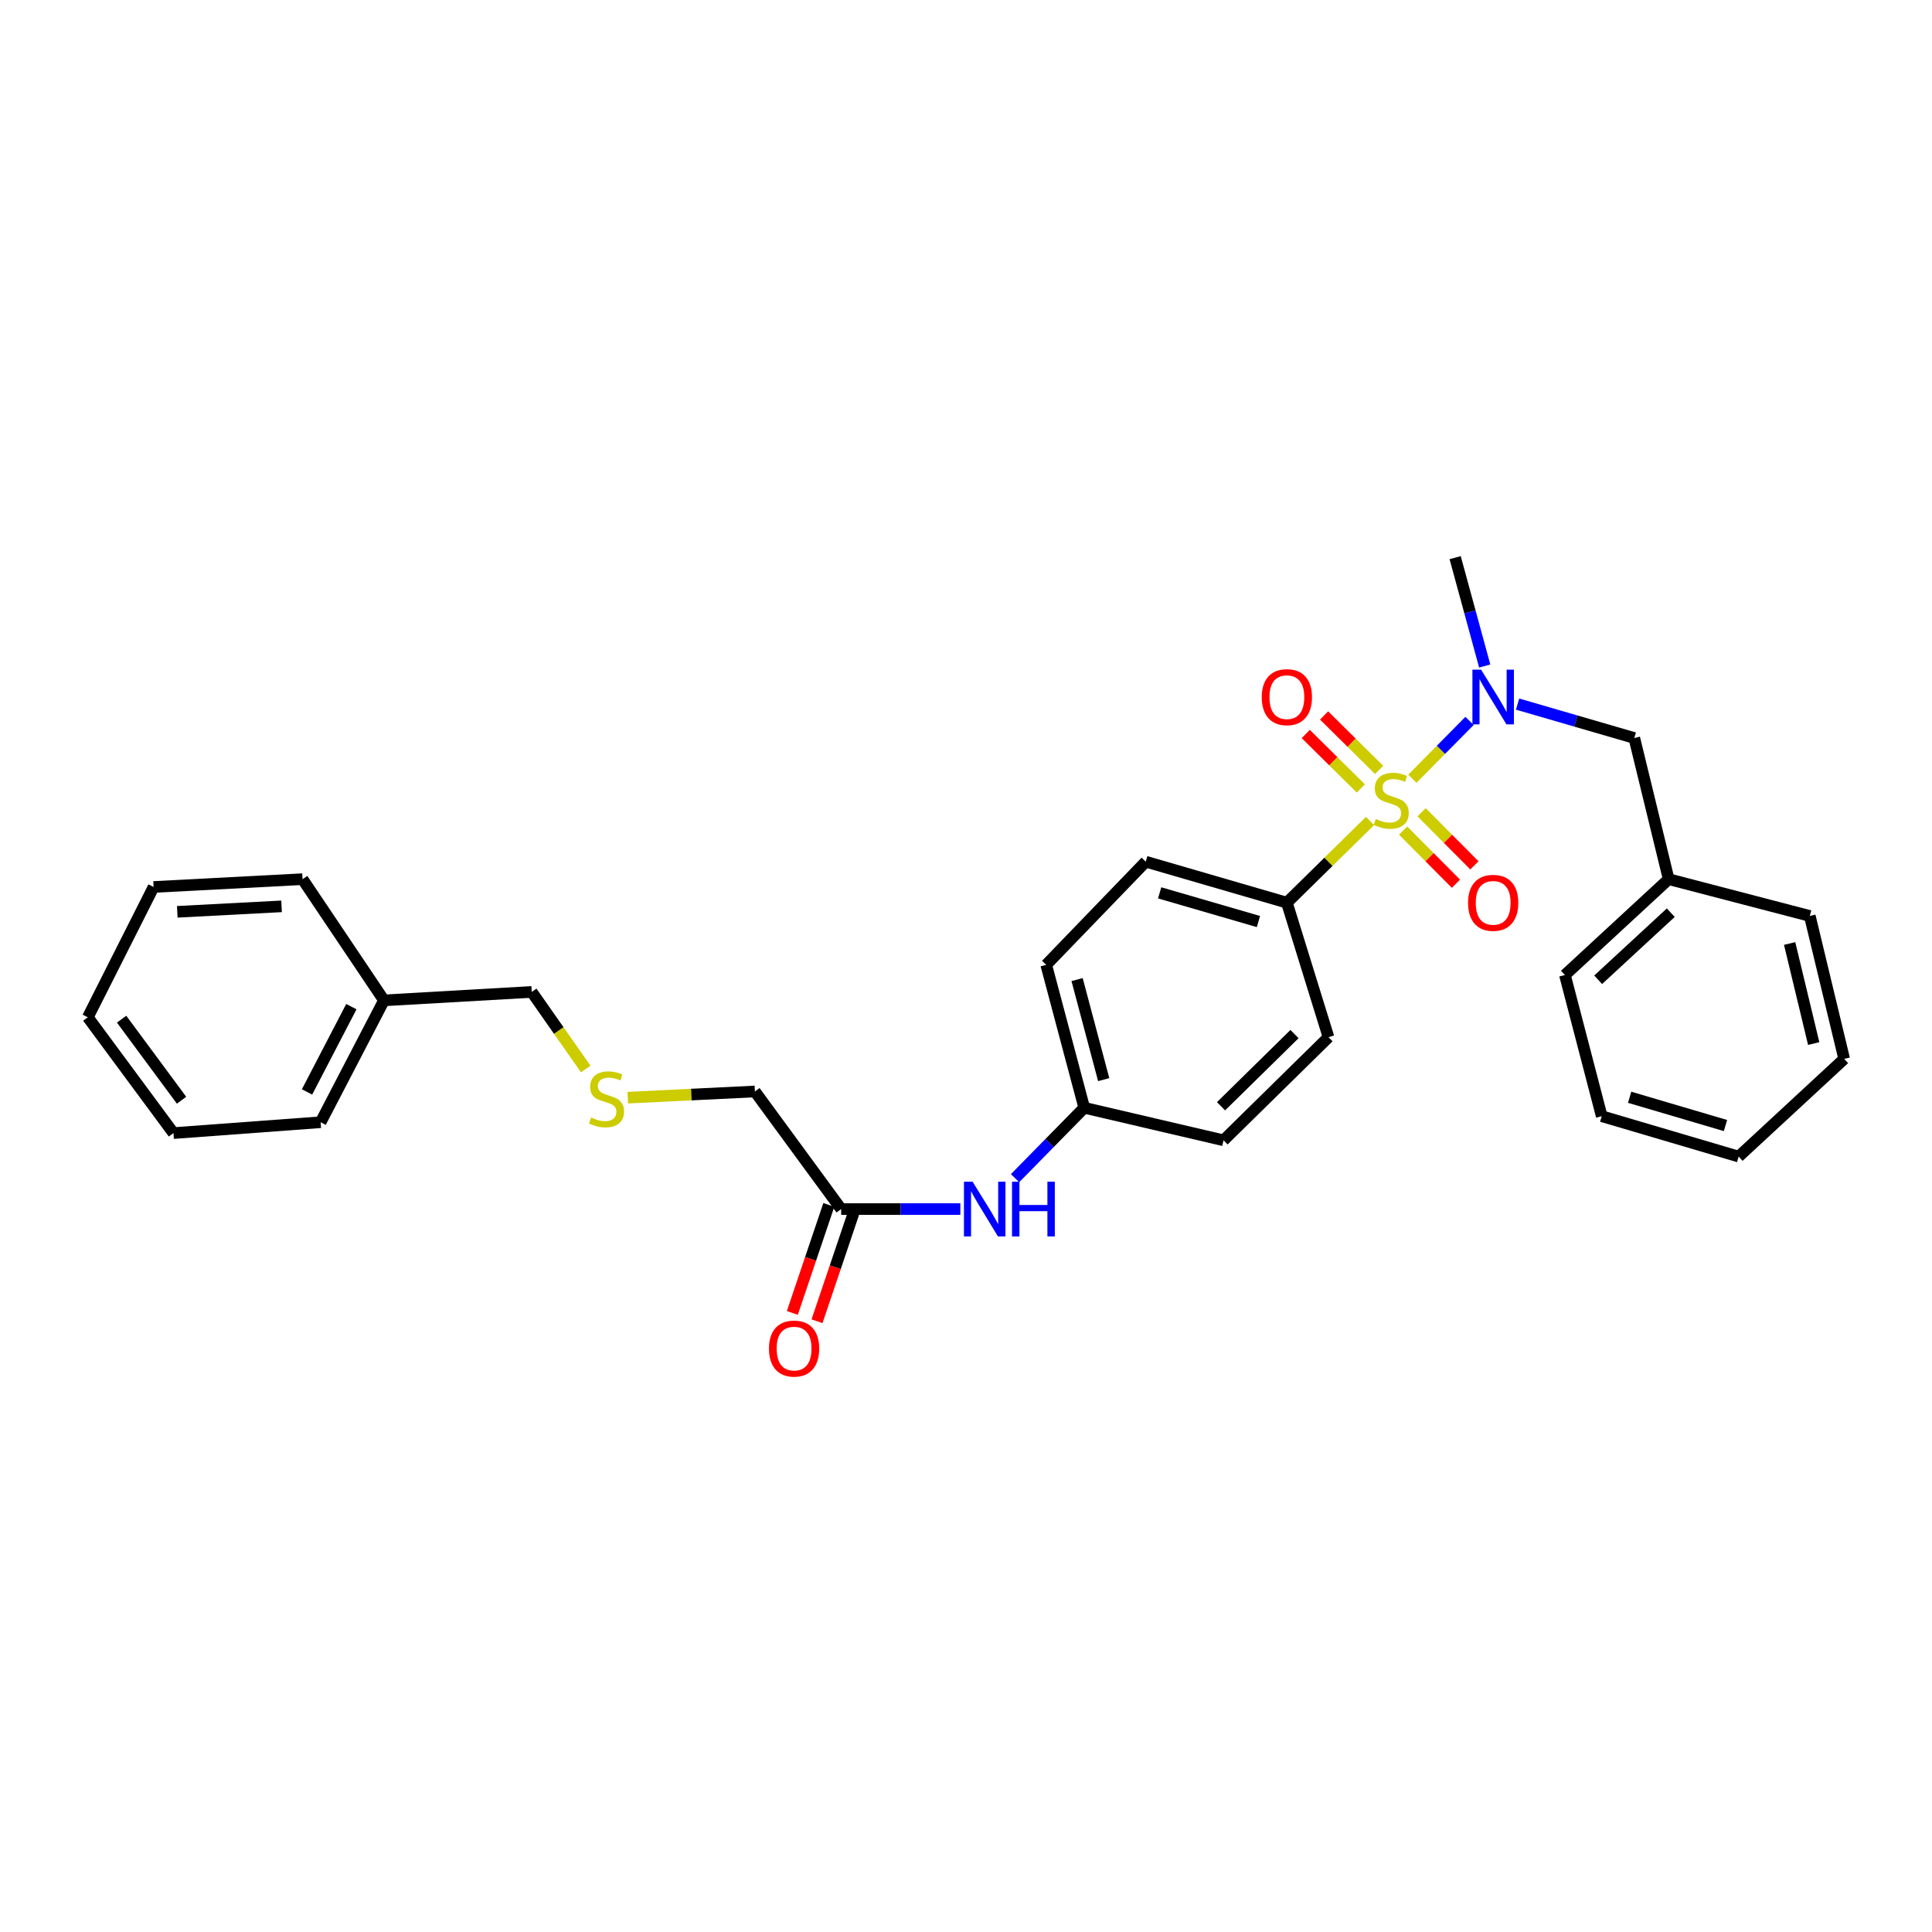 <?xml version='1.0' encoding='iso-8859-1'?>
<svg version='1.1' baseProfile='full'
              xmlns='http://www.w3.org/2000/svg'
                      xmlns:rdkit='http://www.rdkit.org/xml'
                      xmlns:xlink='http://www.w3.org/1999/xlink'
                  xml:space='preserve'
width='1000px' height='1000px' viewBox='0 0 1000 1000'>
<!-- END OF HEADER -->
<rect style='opacity:1.0;fill:#FFFFFF;stroke:none' width='1000' height='1000' x='0' y='0'> </rect>
<path class='bond-0' d='M 731.043,403.073 L 745.838,388.104' style='fill:none;fill-rule:evenodd;stroke:#CCCC00;stroke-width:6px;stroke-linecap:butt;stroke-linejoin:miter;stroke-opacity:1' />
<path class='bond-0' d='M 745.838,388.104 L 760.633,373.134' style='fill:none;fill-rule:evenodd;stroke:#0000FF;stroke-width:6px;stroke-linecap:butt;stroke-linejoin:miter;stroke-opacity:1' />
<path class='bond-1' d='M 709.113,424.942 L 687.598,446.084' style='fill:none;fill-rule:evenodd;stroke:#CCCC00;stroke-width:6px;stroke-linecap:butt;stroke-linejoin:miter;stroke-opacity:1' />
<path class='bond-1' d='M 687.598,446.084 L 666.083,467.226' style='fill:none;fill-rule:evenodd;stroke:#000000;stroke-width:6px;stroke-linecap:butt;stroke-linejoin:miter;stroke-opacity:1' />
<path class='bond-2' d='M 713.847,398.51 L 699.591,384.415' style='fill:none;fill-rule:evenodd;stroke:#CCCC00;stroke-width:6px;stroke-linecap:butt;stroke-linejoin:miter;stroke-opacity:1' />
<path class='bond-2' d='M 699.591,384.415 L 685.335,370.319' style='fill:none;fill-rule:evenodd;stroke:#FF0000;stroke-width:6px;stroke-linecap:butt;stroke-linejoin:miter;stroke-opacity:1' />
<path class='bond-2' d='M 704.368,408.097 L 690.112,394.002' style='fill:none;fill-rule:evenodd;stroke:#CCCC00;stroke-width:6px;stroke-linecap:butt;stroke-linejoin:miter;stroke-opacity:1' />
<path class='bond-2' d='M 690.112,394.002 L 675.856,379.906' style='fill:none;fill-rule:evenodd;stroke:#FF0000;stroke-width:6px;stroke-linecap:butt;stroke-linejoin:miter;stroke-opacity:1' />
<path class='bond-3' d='M 726.257,429.924 L 739.928,443.67' style='fill:none;fill-rule:evenodd;stroke:#CCCC00;stroke-width:6px;stroke-linecap:butt;stroke-linejoin:miter;stroke-opacity:1' />
<path class='bond-3' d='M 739.928,443.67 L 753.598,457.416' style='fill:none;fill-rule:evenodd;stroke:#FF0000;stroke-width:6px;stroke-linecap:butt;stroke-linejoin:miter;stroke-opacity:1' />
<path class='bond-3' d='M 735.817,420.417 L 749.487,434.163' style='fill:none;fill-rule:evenodd;stroke:#CCCC00;stroke-width:6px;stroke-linecap:butt;stroke-linejoin:miter;stroke-opacity:1' />
<path class='bond-3' d='M 749.487,434.163 L 763.158,447.909' style='fill:none;fill-rule:evenodd;stroke:#FF0000;stroke-width:6px;stroke-linecap:butt;stroke-linejoin:miter;stroke-opacity:1' />
<path class='bond-6' d='M 785.502,364.438 L 815.706,373.217' style='fill:none;fill-rule:evenodd;stroke:#0000FF;stroke-width:6px;stroke-linecap:butt;stroke-linejoin:miter;stroke-opacity:1' />
<path class='bond-6' d='M 815.706,373.217 L 845.911,381.997' style='fill:none;fill-rule:evenodd;stroke:#000000;stroke-width:6px;stroke-linecap:butt;stroke-linejoin:miter;stroke-opacity:1' />
<path class='bond-16' d='M 768.488,344.734 L 760.836,316.688' style='fill:none;fill-rule:evenodd;stroke:#0000FF;stroke-width:6px;stroke-linecap:butt;stroke-linejoin:miter;stroke-opacity:1' />
<path class='bond-16' d='M 760.836,316.688 L 753.184,288.642' style='fill:none;fill-rule:evenodd;stroke:#000000;stroke-width:6px;stroke-linecap:butt;stroke-linejoin:miter;stroke-opacity:1' />
<path class='bond-8' d='M 666.083,467.226 L 593.041,446.007' style='fill:none;fill-rule:evenodd;stroke:#000000;stroke-width:6px;stroke-linecap:butt;stroke-linejoin:miter;stroke-opacity:1' />
<path class='bond-8' d='M 651.366,476.99 L 600.236,462.136' style='fill:none;fill-rule:evenodd;stroke:#000000;stroke-width:6px;stroke-linecap:butt;stroke-linejoin:miter;stroke-opacity:1' />
<path class='bond-9' d='M 666.083,467.226 L 687.632,536.845' style='fill:none;fill-rule:evenodd;stroke:#000000;stroke-width:6px;stroke-linecap:butt;stroke-linejoin:miter;stroke-opacity:1' />
<path class='bond-4' d='M 435.384,625.819 L 466.232,625.819' style='fill:none;fill-rule:evenodd;stroke:#000000;stroke-width:6px;stroke-linecap:butt;stroke-linejoin:miter;stroke-opacity:1' />
<path class='bond-4' d='M 466.232,625.819 L 497.08,625.819' style='fill:none;fill-rule:evenodd;stroke:#0000FF;stroke-width:6px;stroke-linecap:butt;stroke-linejoin:miter;stroke-opacity:1' />
<path class='bond-7' d='M 428.997,623.661 L 419.555,651.61' style='fill:none;fill-rule:evenodd;stroke:#000000;stroke-width:6px;stroke-linecap:butt;stroke-linejoin:miter;stroke-opacity:1' />
<path class='bond-7' d='M 419.555,651.61 L 410.113,679.559' style='fill:none;fill-rule:evenodd;stroke:#FF0000;stroke-width:6px;stroke-linecap:butt;stroke-linejoin:miter;stroke-opacity:1' />
<path class='bond-7' d='M 441.77,627.976 L 432.328,655.925' style='fill:none;fill-rule:evenodd;stroke:#000000;stroke-width:6px;stroke-linecap:butt;stroke-linejoin:miter;stroke-opacity:1' />
<path class='bond-7' d='M 432.328,655.925 L 422.886,683.874' style='fill:none;fill-rule:evenodd;stroke:#FF0000;stroke-width:6px;stroke-linecap:butt;stroke-linejoin:miter;stroke-opacity:1' />
<path class='bond-15' d='M 435.384,625.819 L 390.736,564.94' style='fill:none;fill-rule:evenodd;stroke:#000000;stroke-width:6px;stroke-linecap:butt;stroke-linejoin:miter;stroke-opacity:1' />
<path class='bond-5' d='M 525.392,609.821 L 543.292,591.598' style='fill:none;fill-rule:evenodd;stroke:#0000FF;stroke-width:6px;stroke-linecap:butt;stroke-linejoin:miter;stroke-opacity:1' />
<path class='bond-5' d='M 543.292,591.598 L 561.193,573.374' style='fill:none;fill-rule:evenodd;stroke:#000000;stroke-width:6px;stroke-linecap:butt;stroke-linejoin:miter;stroke-opacity:1' />
<path class='bond-12' d='M 845.911,381.997 L 863.699,455.054' style='fill:none;fill-rule:evenodd;stroke:#000000;stroke-width:6px;stroke-linecap:butt;stroke-linejoin:miter;stroke-opacity:1' />
<path class='bond-14' d='M 593.041,446.007 L 541.517,499.388' style='fill:none;fill-rule:evenodd;stroke:#000000;stroke-width:6px;stroke-linecap:butt;stroke-linejoin:miter;stroke-opacity:1' />
<path class='bond-13' d='M 687.632,536.845 L 633.307,590.226' style='fill:none;fill-rule:evenodd;stroke:#000000;stroke-width:6px;stroke-linecap:butt;stroke-linejoin:miter;stroke-opacity:1' />
<path class='bond-13' d='M 670.034,535.236 L 632.006,572.603' style='fill:none;fill-rule:evenodd;stroke:#000000;stroke-width:6px;stroke-linecap:butt;stroke-linejoin:miter;stroke-opacity:1' />
<path class='bond-10' d='M 324.936,568.155 L 357.836,566.548' style='fill:none;fill-rule:evenodd;stroke:#CCCC00;stroke-width:6px;stroke-linecap:butt;stroke-linejoin:miter;stroke-opacity:1' />
<path class='bond-10' d='M 357.836,566.548 L 390.736,564.94' style='fill:none;fill-rule:evenodd;stroke:#000000;stroke-width:6px;stroke-linecap:butt;stroke-linejoin:miter;stroke-opacity:1' />
<path class='bond-18' d='M 303.166,553.317 L 289.196,533.367' style='fill:none;fill-rule:evenodd;stroke:#CCCC00;stroke-width:6px;stroke-linecap:butt;stroke-linejoin:miter;stroke-opacity:1' />
<path class='bond-18' d='M 289.196,533.367 L 275.225,513.417' style='fill:none;fill-rule:evenodd;stroke:#000000;stroke-width:6px;stroke-linecap:butt;stroke-linejoin:miter;stroke-opacity:1' />
<path class='bond-11' d='M 561.193,573.374 L 633.307,590.226' style='fill:none;fill-rule:evenodd;stroke:#000000;stroke-width:6px;stroke-linecap:butt;stroke-linejoin:miter;stroke-opacity:1' />
<path class='bond-29' d='M 561.193,573.374 L 541.517,499.388' style='fill:none;fill-rule:evenodd;stroke:#000000;stroke-width:6px;stroke-linecap:butt;stroke-linejoin:miter;stroke-opacity:1' />
<path class='bond-29' d='M 571.271,558.811 L 557.498,507.021' style='fill:none;fill-rule:evenodd;stroke:#000000;stroke-width:6px;stroke-linecap:butt;stroke-linejoin:miter;stroke-opacity:1' />
<path class='bond-19' d='M 863.699,455.054 L 810.003,504.668' style='fill:none;fill-rule:evenodd;stroke:#000000;stroke-width:6px;stroke-linecap:butt;stroke-linejoin:miter;stroke-opacity:1' />
<path class='bond-19' d='M 864.794,472.399 L 827.207,507.128' style='fill:none;fill-rule:evenodd;stroke:#000000;stroke-width:6px;stroke-linecap:butt;stroke-linejoin:miter;stroke-opacity:1' />
<path class='bond-20' d='M 863.699,455.054 L 936.749,474.102' style='fill:none;fill-rule:evenodd;stroke:#000000;stroke-width:6px;stroke-linecap:butt;stroke-linejoin:miter;stroke-opacity:1' />
<path class='bond-17' d='M 198.745,517.791 L 275.225,513.417' style='fill:none;fill-rule:evenodd;stroke:#000000;stroke-width:6px;stroke-linecap:butt;stroke-linejoin:miter;stroke-opacity:1' />
<path class='bond-21' d='M 198.745,517.791 L 165.961,580.864' style='fill:none;fill-rule:evenodd;stroke:#000000;stroke-width:6px;stroke-linecap:butt;stroke-linejoin:miter;stroke-opacity:1' />
<path class='bond-21' d='M 181.865,521.034 L 158.916,565.185' style='fill:none;fill-rule:evenodd;stroke:#000000;stroke-width:6px;stroke-linecap:butt;stroke-linejoin:miter;stroke-opacity:1' />
<path class='bond-22' d='M 198.745,517.791 L 156.591,455.054' style='fill:none;fill-rule:evenodd;stroke:#000000;stroke-width:6px;stroke-linecap:butt;stroke-linejoin:miter;stroke-opacity:1' />
<path class='bond-25' d='M 810.003,504.668 L 829.051,577.741' style='fill:none;fill-rule:evenodd;stroke:#000000;stroke-width:6px;stroke-linecap:butt;stroke-linejoin:miter;stroke-opacity:1' />
<path class='bond-26' d='M 936.749,474.102 L 954.545,548.08' style='fill:none;fill-rule:evenodd;stroke:#000000;stroke-width:6px;stroke-linecap:butt;stroke-linejoin:miter;stroke-opacity:1' />
<path class='bond-26' d='M 926.311,488.352 L 938.768,540.137' style='fill:none;fill-rule:evenodd;stroke:#000000;stroke-width:6px;stroke-linecap:butt;stroke-linejoin:miter;stroke-opacity:1' />
<path class='bond-23' d='M 165.961,580.864 L 89.78,586.489' style='fill:none;fill-rule:evenodd;stroke:#000000;stroke-width:6px;stroke-linecap:butt;stroke-linejoin:miter;stroke-opacity:1' />
<path class='bond-24' d='M 156.591,455.054 L 79.489,459.099' style='fill:none;fill-rule:evenodd;stroke:#000000;stroke-width:6px;stroke-linecap:butt;stroke-linejoin:miter;stroke-opacity:1' />
<path class='bond-24' d='M 145.732,469.125 L 91.761,471.956' style='fill:none;fill-rule:evenodd;stroke:#000000;stroke-width:6px;stroke-linecap:butt;stroke-linejoin:miter;stroke-opacity:1' />
<path class='bond-31' d='M 89.78,586.489 L 45.455,526.546' style='fill:none;fill-rule:evenodd;stroke:#000000;stroke-width:6px;stroke-linecap:butt;stroke-linejoin:miter;stroke-opacity:1' />
<path class='bond-31' d='M 93.972,569.482 L 62.944,527.522' style='fill:none;fill-rule:evenodd;stroke:#000000;stroke-width:6px;stroke-linecap:butt;stroke-linejoin:miter;stroke-opacity:1' />
<path class='bond-27' d='M 79.489,459.099 L 45.455,526.546' style='fill:none;fill-rule:evenodd;stroke:#000000;stroke-width:6px;stroke-linecap:butt;stroke-linejoin:miter;stroke-opacity:1' />
<path class='bond-30' d='M 829.051,577.741 L 899.921,598.645' style='fill:none;fill-rule:evenodd;stroke:#000000;stroke-width:6px;stroke-linecap:butt;stroke-linejoin:miter;stroke-opacity:1' />
<path class='bond-30' d='M 843.495,567.945 L 893.105,582.578' style='fill:none;fill-rule:evenodd;stroke:#000000;stroke-width:6px;stroke-linecap:butt;stroke-linejoin:miter;stroke-opacity:1' />
<path class='bond-28' d='M 954.545,548.08 L 899.921,598.645' style='fill:none;fill-rule:evenodd;stroke:#000000;stroke-width:6px;stroke-linecap:butt;stroke-linejoin:miter;stroke-opacity:1' />
<path  class='atom-0' d='M 712.086 423.879
Q 712.406 423.999, 713.726 424.559
Q 715.046 425.119, 716.486 425.479
Q 717.966 425.799, 719.406 425.799
Q 722.086 425.799, 723.646 424.519
Q 725.206 423.199, 725.206 420.919
Q 725.206 419.359, 724.406 418.399
Q 723.646 417.439, 722.446 416.919
Q 721.246 416.399, 719.246 415.799
Q 716.726 415.039, 715.206 414.319
Q 713.726 413.599, 712.646 412.079
Q 711.606 410.559, 711.606 407.999
Q 711.606 404.439, 714.006 402.239
Q 716.446 400.039, 721.246 400.039
Q 724.526 400.039, 728.246 401.599
L 727.326 404.679
Q 723.926 403.279, 721.366 403.279
Q 718.606 403.279, 717.086 404.439
Q 715.566 405.559, 715.606 407.519
Q 715.606 409.039, 716.366 409.959
Q 717.166 410.879, 718.286 411.399
Q 719.446 411.919, 721.366 412.519
Q 723.926 413.319, 725.446 414.119
Q 726.966 414.919, 728.046 416.559
Q 729.166 418.159, 729.166 420.919
Q 729.166 424.839, 726.526 426.959
Q 723.926 429.039, 719.566 429.039
Q 717.046 429.039, 715.126 428.479
Q 713.246 427.959, 711.006 427.039
L 712.086 423.879
' fill='#CCCC00'/>
<path  class='atom-1' d='M 766.601 346.603
L 775.881 361.603
Q 776.801 363.083, 778.281 365.763
Q 779.761 368.443, 779.841 368.603
L 779.841 346.603
L 783.601 346.603
L 783.601 374.923
L 779.721 374.923
L 769.761 358.523
Q 768.601 356.603, 767.361 354.403
Q 766.161 352.203, 765.801 351.523
L 765.801 374.923
L 762.121 374.923
L 762.121 346.603
L 766.601 346.603
' fill='#0000FF'/>
<path  class='atom-3' d='M 653.083 360.843
Q 653.083 354.043, 656.443 350.243
Q 659.803 346.443, 666.083 346.443
Q 672.363 346.443, 675.723 350.243
Q 679.083 354.043, 679.083 360.843
Q 679.083 367.723, 675.683 371.643
Q 672.283 375.523, 666.083 375.523
Q 659.843 375.523, 656.443 371.643
Q 653.083 367.763, 653.083 360.843
M 666.083 372.323
Q 670.403 372.323, 672.723 369.443
Q 675.083 366.523, 675.083 360.843
Q 675.083 355.283, 672.723 352.483
Q 670.403 349.643, 666.083 349.643
Q 661.763 349.643, 659.403 352.443
Q 657.083 355.243, 657.083 360.843
Q 657.083 366.563, 659.403 369.443
Q 661.763 372.323, 666.083 372.323
' fill='#FF0000'/>
<path  class='atom-4' d='M 759.861 467.306
Q 759.861 460.506, 763.221 456.706
Q 766.581 452.906, 772.861 452.906
Q 779.141 452.906, 782.501 456.706
Q 785.861 460.506, 785.861 467.306
Q 785.861 474.186, 782.461 478.106
Q 779.061 481.986, 772.861 481.986
Q 766.621 481.986, 763.221 478.106
Q 759.861 474.226, 759.861 467.306
M 772.861 478.786
Q 777.181 478.786, 779.501 475.906
Q 781.861 472.986, 781.861 467.306
Q 781.861 461.746, 779.501 458.946
Q 777.181 456.106, 772.861 456.106
Q 768.541 456.106, 766.181 458.906
Q 763.861 461.706, 763.861 467.306
Q 763.861 473.026, 766.181 475.906
Q 768.541 478.786, 772.861 478.786
' fill='#FF0000'/>
<path  class='atom-6' d='M 503.417 611.659
L 512.697 626.659
Q 513.617 628.139, 515.097 630.819
Q 516.577 633.499, 516.657 633.659
L 516.657 611.659
L 520.417 611.659
L 520.417 639.979
L 516.537 639.979
L 506.577 623.579
Q 505.417 621.659, 504.177 619.459
Q 502.977 617.259, 502.617 616.579
L 502.617 639.979
L 498.937 639.979
L 498.937 611.659
L 503.417 611.659
' fill='#0000FF'/>
<path  class='atom-6' d='M 523.817 611.659
L 527.657 611.659
L 527.657 623.699
L 542.137 623.699
L 542.137 611.659
L 545.977 611.659
L 545.977 639.979
L 542.137 639.979
L 542.137 626.899
L 527.657 626.899
L 527.657 639.979
L 523.817 639.979
L 523.817 611.659
' fill='#0000FF'/>
<path  class='atom-8' d='M 398.019 698.02
Q 398.019 691.22, 401.379 687.42
Q 404.739 683.62, 411.019 683.62
Q 417.299 683.62, 420.659 687.42
Q 424.019 691.22, 424.019 698.02
Q 424.019 704.9, 420.619 708.82
Q 417.219 712.7, 411.019 712.7
Q 404.779 712.7, 401.379 708.82
Q 398.019 704.94, 398.019 698.02
M 411.019 709.5
Q 415.339 709.5, 417.659 706.62
Q 420.019 703.7, 420.019 698.02
Q 420.019 692.46, 417.659 689.66
Q 415.339 686.82, 411.019 686.82
Q 406.699 686.82, 404.339 689.62
Q 402.019 692.42, 402.019 698.02
Q 402.019 703.74, 404.339 706.62
Q 406.699 709.5, 411.019 709.5
' fill='#FF0000'/>
<path  class='atom-11' d='M 305.933 578.413
Q 306.253 578.533, 307.573 579.093
Q 308.893 579.653, 310.333 580.013
Q 311.813 580.333, 313.253 580.333
Q 315.933 580.333, 317.493 579.053
Q 319.053 577.733, 319.053 575.453
Q 319.053 573.893, 318.253 572.933
Q 317.493 571.973, 316.293 571.453
Q 315.093 570.933, 313.093 570.333
Q 310.573 569.573, 309.053 568.853
Q 307.573 568.133, 306.493 566.613
Q 305.453 565.093, 305.453 562.533
Q 305.453 558.973, 307.853 556.773
Q 310.293 554.573, 315.093 554.573
Q 318.373 554.573, 322.093 556.133
L 321.173 559.213
Q 317.773 557.813, 315.213 557.813
Q 312.453 557.813, 310.933 558.973
Q 309.413 560.093, 309.453 562.053
Q 309.453 563.573, 310.213 564.493
Q 311.013 565.413, 312.133 565.933
Q 313.293 566.453, 315.213 567.053
Q 317.773 567.853, 319.293 568.653
Q 320.813 569.453, 321.893 571.093
Q 323.013 572.693, 323.013 575.453
Q 323.013 579.373, 320.373 581.493
Q 317.773 583.573, 313.413 583.573
Q 310.893 583.573, 308.973 583.013
Q 307.093 582.493, 304.853 581.573
L 305.933 578.413
' fill='#CCCC00'/>
</svg>
